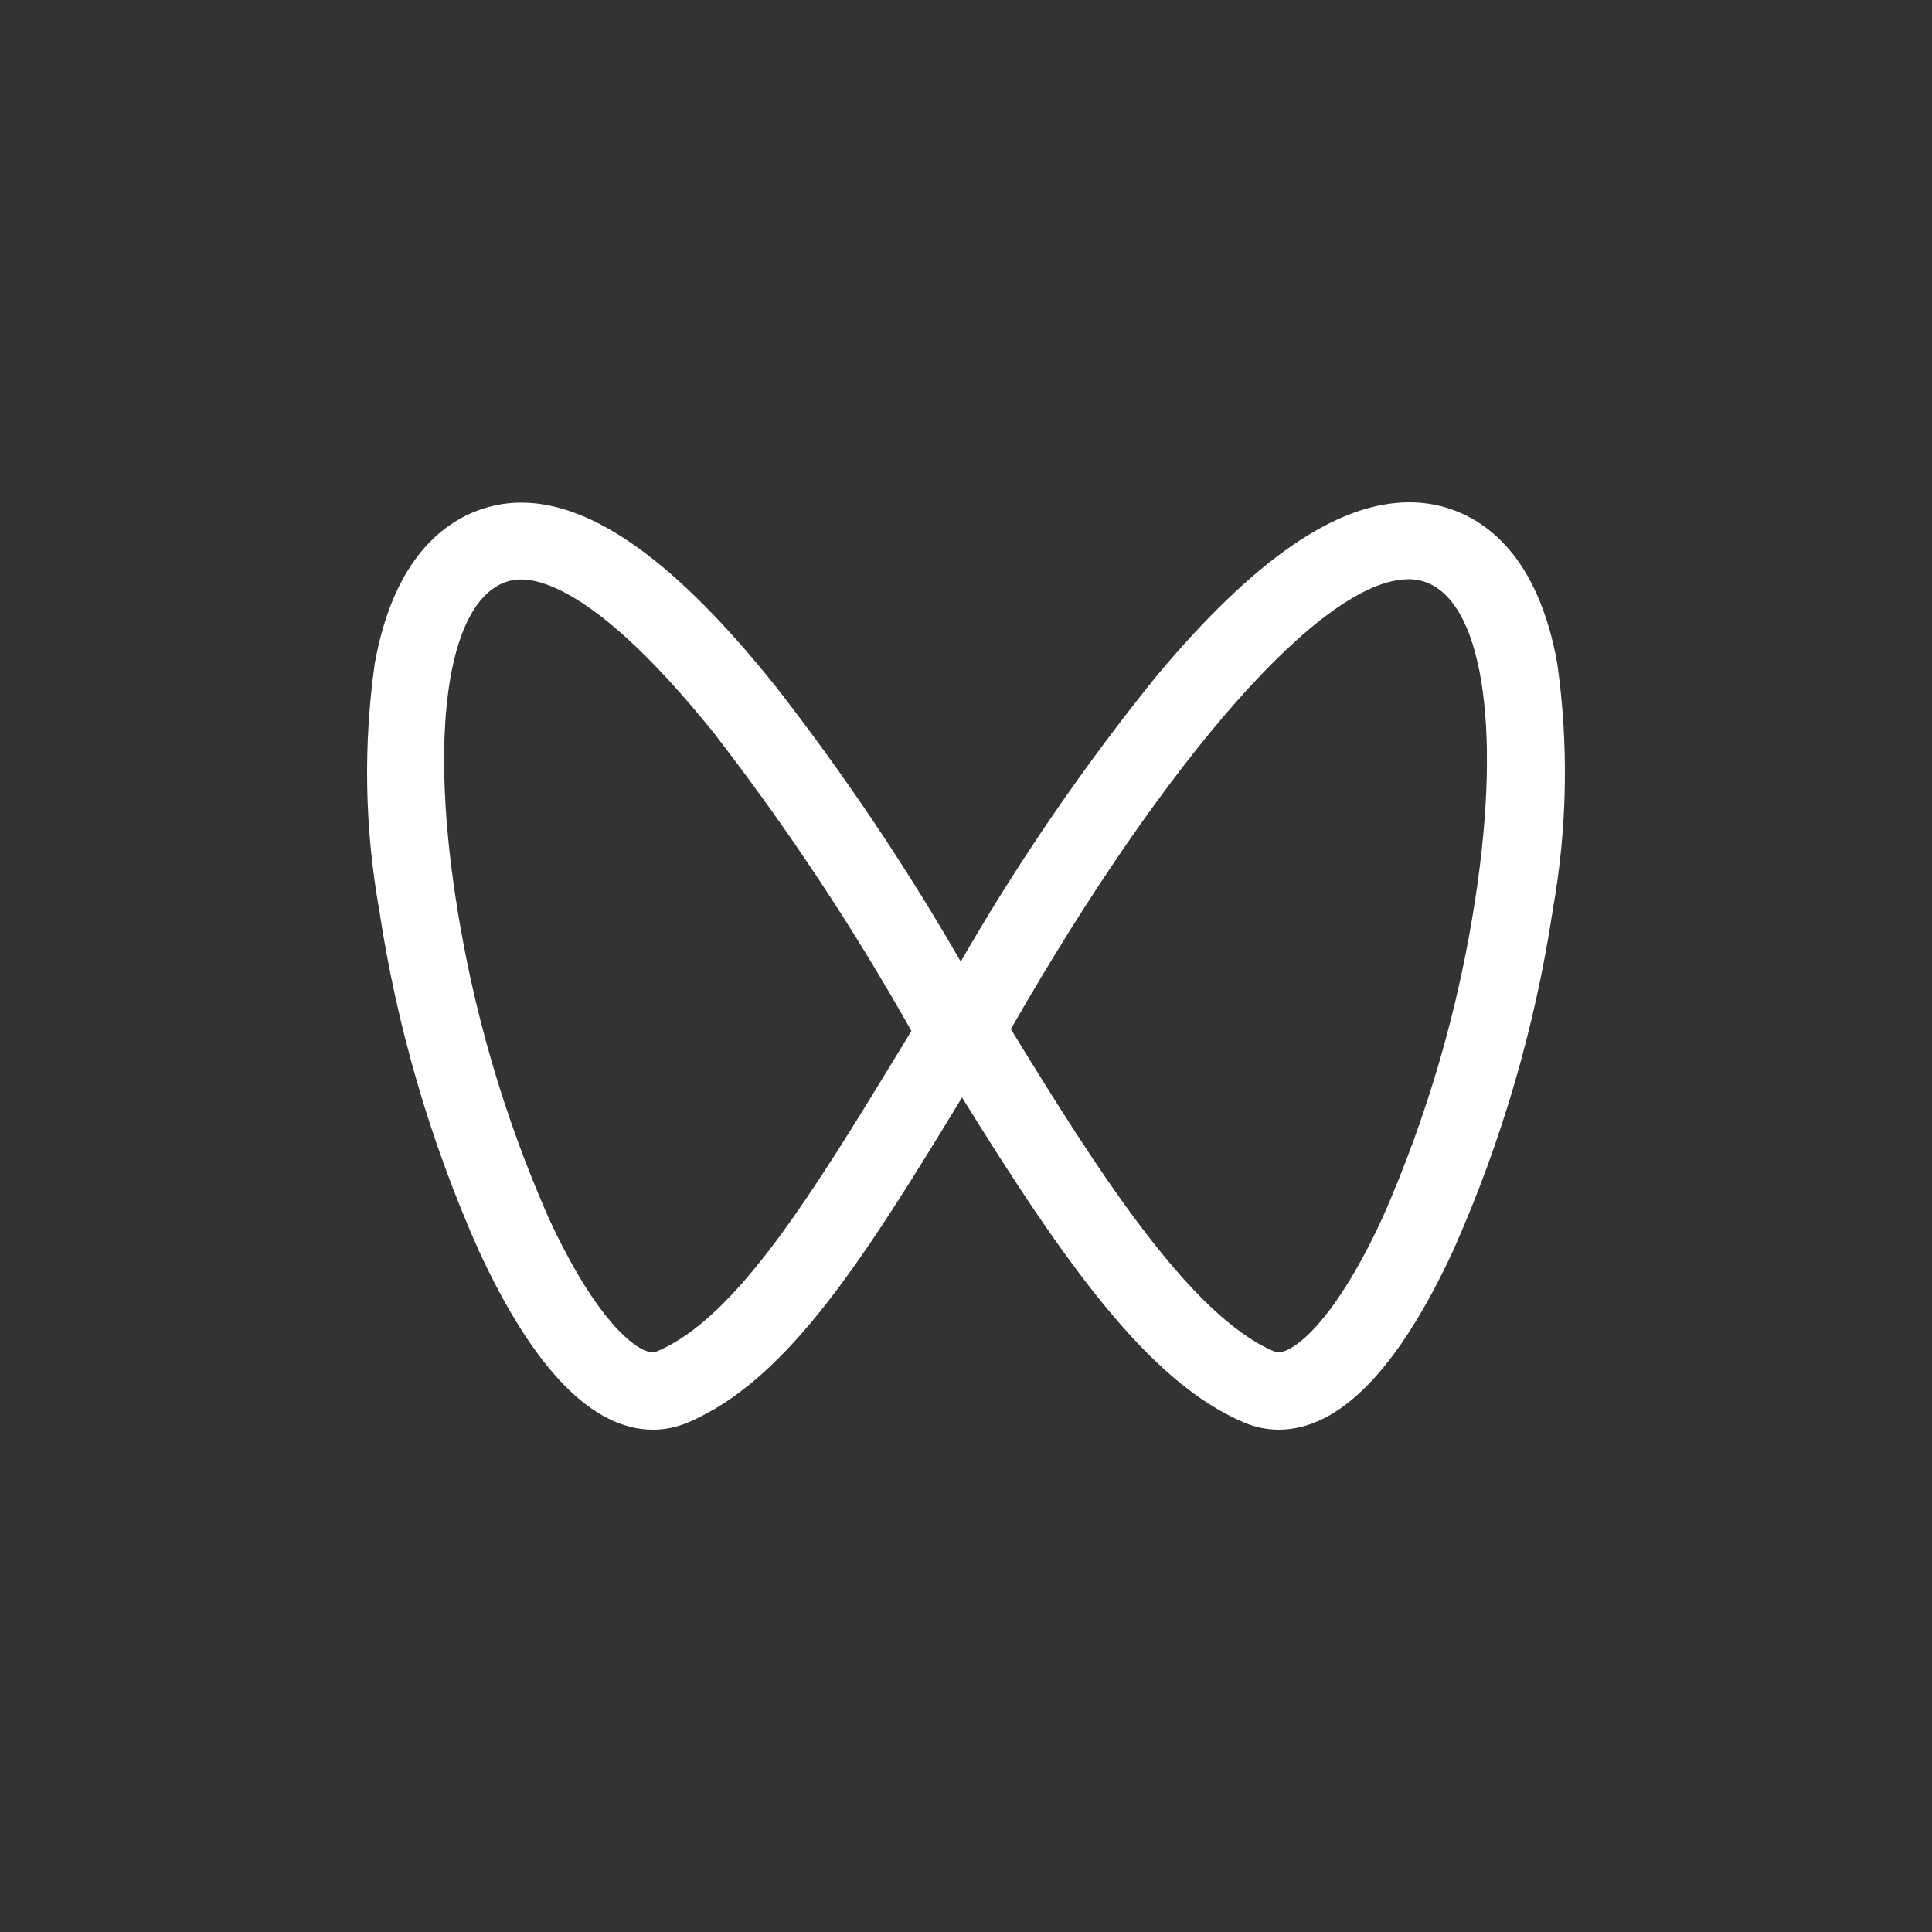 <svg width="100" height="100" viewBox="0 0 100 100" fill="none" xmlns="http://www.w3.org/2000/svg">
<rect x="0" y="0" width="100" height="100" fill="#333333" stroke="none"/>
<path d="M66.192 74C65.578 73.999 64.972 73.876 64.408 73.637C59.453 71.551 55.111 65.388 49.795 56.805C44.805 65.001 40.8 71.443 35.584 73.637C35.02 73.876 34.414 74 33.8 74C30.657 74 27.619 70.873 24.773 64.714C22.272 59.092 20.541 53.161 19.625 47.08C18.877 42.873 18.8 38.575 19.397 34.344C20.387 28.848 23.041 26.933 25.093 26.299C25.705 26.111 26.341 26.015 26.982 26.016C30.722 26.016 35.023 29.123 40.138 35.513C43.663 40.039 46.867 44.804 49.727 49.773C52.705 44.597 56.087 39.663 59.842 35.014C64.905 28.952 69.19 26 72.942 26C73.608 25.998 74.27 26.096 74.907 26.291C76.959 26.925 79.613 28.836 80.603 34.336C81.2 38.567 81.123 42.865 80.375 47.072C79.459 53.153 77.728 59.084 75.227 64.706C72.373 70.873 69.334 73.996 66.192 74ZM52.317 53.259C56.671 60.371 61.537 68.081 65.947 69.948C66.018 69.979 66.094 69.995 66.171 69.995C66.921 69.995 69.014 68.54 71.559 63.031C73.889 57.744 75.507 52.174 76.37 46.466C77.745 37.452 76.687 31.022 73.676 30.092C73.425 30.016 73.164 29.978 72.902 29.981C68.481 29.993 60.439 39.095 52.317 53.271V53.259ZM26.973 29.993C26.737 29.99 26.502 30.024 26.276 30.092C23.265 31.026 22.207 37.452 23.582 46.466C24.445 52.174 26.063 57.744 28.393 63.031C30.938 68.54 33.027 69.995 33.78 69.995C33.856 69.995 33.931 69.978 34.001 69.948C38.138 68.208 42.091 61.711 46.673 54.188L47.174 53.362C44.154 47.996 40.747 42.854 36.979 37.978C31.415 31.042 28.328 29.993 26.973 29.993Z" fill="white"/>
</svg>
